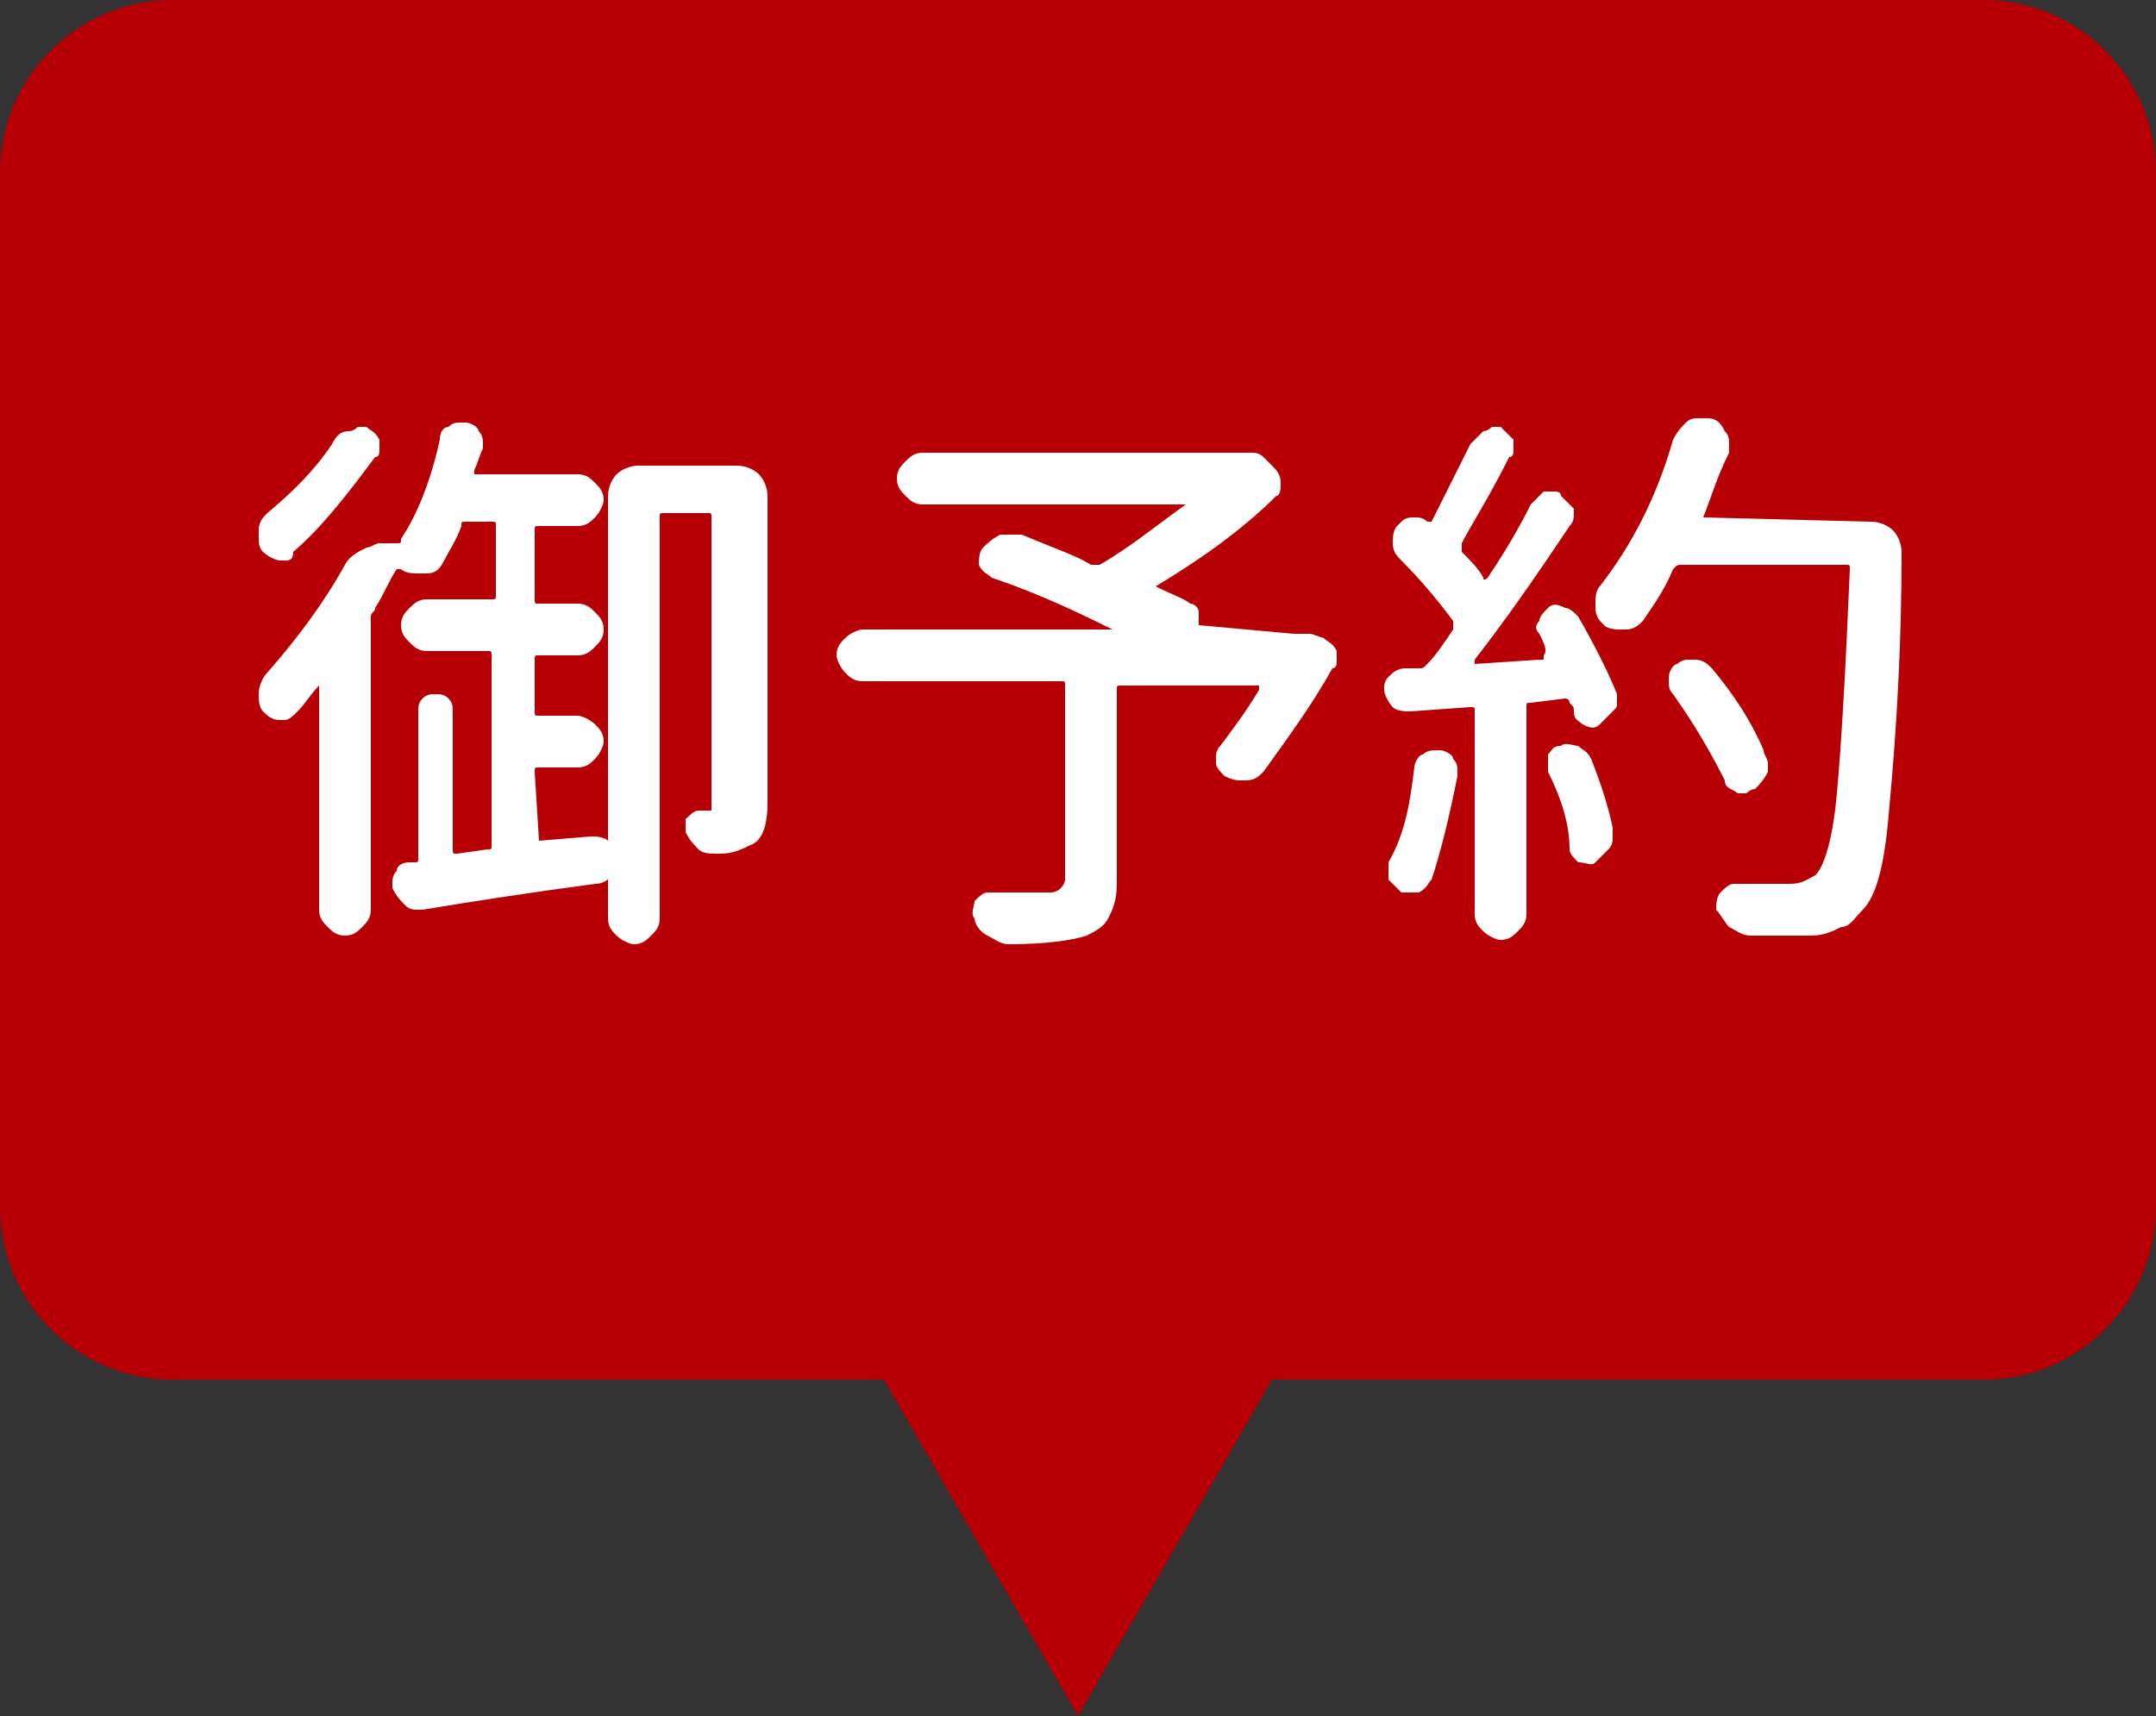 <?xml version="1.0" encoding="utf-8"?>
<!-- Generator: Adobe Illustrator 21.0.2, SVG Export Plug-In . SVG Version: 6.00 Build 0)  -->
<svg version="1.1" id="レイヤー_1" xmlns="http://www.w3.org/2000/svg" xmlns:xlink="http://www.w3.org/1999/xlink" x="0px"
	 y="0px" viewBox="0 0 50 39.8" style="enable-background:new 0 0 50 39.8;" xml:space="preserve">
<rect x="0" y="0" width="50" height="39.8" fill="#333333" stroke="none"/>
<style type="text/css">
	.st0{fill:#B60005;}
	.st1{fill:#FFFFFF;}
</style>
<path class="st0" d="M46,0H4C1.8,0,0,1.8,0,4v24c0,2.2,1.8,4,4,4h16.5l4.5,7.8l4.5-7.8H46c2.2,0,4-1.8,4-4V4C50,1.8,48.2,0,46,0z"/>
<g>
	<path class="st1" d="M12.5,19.5C12.5,19.5,12.5,19.6,12.5,19.5l1.2-0.1c0.1,0,0.3,0,0.4,0.1c0.1,0.1,0.2,0.2,0.2,0.4
		c0,0.1,0,0.3-0.1,0.4s-0.2,0.2-0.4,0.2c-1.5,0.2-2.8,0.4-4,0.6H9.7c-0.1,0-0.2,0-0.3-0.1s-0.2-0.2-0.3-0.4v-0.1
		c0-0.1,0-0.2,0.1-0.3c0-0.1,0.1-0.2,0.3-0.2h0.1c0.1,0,0.1,0,0.1-0.1v-3.4c0-0.1,0-0.2,0.1-0.3c0.1-0.1,0.2-0.1,0.3-0.1
		s0.2,0,0.3,0.1s0.1,0.2,0.1,0.3v3.2c0,0.1,0,0.1,0.1,0.1l0.7-0.1c0.1,0,0.1,0,0.1-0.1v-4.4c0-0.1,0-0.1-0.1-0.1H9.9
		c-0.2,0-0.3-0.1-0.4-0.2c-0.1-0.1-0.2-0.2-0.2-0.4s0.1-0.3,0.2-0.4c0.1-0.1,0.2-0.2,0.4-0.2h1.5c0.1,0,0.1,0,0.1-0.1v-1.6
		c0-0.1,0-0.1-0.1-0.1h-0.6c-0.1,0-0.1,0-0.1,0.1c-0.1,0.3-0.3,0.6-0.4,0.8c-0.1,0.2-0.2,0.3-0.4,0.3c-0.1,0-0.1,0-0.2,0
		c-0.1,0-0.3,0-0.4-0.1l0,0c-0.1,0-0.1,0-0.1,0c-0.2,0.3-0.3,0.6-0.5,0.9c0,0.1-0.1,0.1-0.1,0.2v6.8c0,0.2-0.1,0.3-0.2,0.4
		c-0.1,0.1-0.2,0.2-0.4,0.2c-0.2,0-0.3-0.1-0.4-0.2s-0.2-0.2-0.2-0.4v-5.2l0,0l0,0c-0.2,0.2-0.3,0.4-0.5,0.6
		c-0.1,0.1-0.2,0.2-0.3,0.2c0,0,0,0-0.1,0c-0.2,0-0.3-0.1-0.4-0.2S6,16.2,6,16.1c0-0.2,0.1-0.4,0.2-0.5C6.9,14.8,7.5,14,8,13.1
		c0.1-0.2,0.3-0.3,0.5-0.4c0.1,0,0.2-0.1,0.3-0.1s0.2,0,0.3,0h0.1c0.1,0,0.1,0,0.1-0.1c0.4-0.6,0.7-1.4,0.9-2.3
		c0-0.2,0.1-0.3,0.2-0.3c0.1-0.1,0.2-0.1,0.3-0.1h0.1c0.1,0,0.3,0.1,0.3,0.2c0.1,0.1,0.1,0.2,0.1,0.3v0.1c-0.1,0.2-0.1,0.3-0.2,0.5
		c0,0,0,0,0,0.1c0,0,0,0,0.1,0h2.3c0.2,0,0.3,0.1,0.4,0.2c0.1,0.1,0.2,0.2,0.2,0.4c0,0.1-0.1,0.3-0.2,0.4c-0.1,0.1-0.2,0.2-0.4,0.2
		h-0.9c-0.1,0-0.1,0-0.1,0.1v1.6c0,0.1,0,0.1,0.1,0.1h0.9c0.2,0,0.3,0.1,0.4,0.2c0.1,0.1,0.2,0.2,0.2,0.4s-0.1,0.3-0.2,0.4
		c-0.1,0.1-0.2,0.2-0.4,0.2h-0.9c-0.1,0-0.1,0-0.1,0.1v1.2c0,0.1,0,0.1,0.1,0.1h0.9c0.1,0,0.3,0.1,0.4,0.2c0.1,0.1,0.2,0.2,0.2,0.4
		c0,0.1-0.1,0.3-0.2,0.4c-0.1,0.1-0.2,0.2-0.4,0.2h-0.9c-0.1,0-0.1,0-0.1,0.1L12.5,19.5L12.5,19.5z M7.7,10.3
		C7.8,10.1,7.9,10,8.1,10c0.1,0,0.2-0.1,0.2-0.1c0.1,0,0.2,0,0.2,0C8.6,10,8.7,10,8.8,10.2c0,0.1,0,0.1,0,0.2c0,0.1,0,0.2-0.1,0.2
		c-0.6,0.8-1.2,1.6-1.9,2.2C6.8,13,6.7,13,6.6,13H6.5c-0.1,0-0.3-0.1-0.4-0.2C6,12.7,6,12.6,6,12.4v-0.1c0-0.2,0.1-0.3,0.2-0.4
		C6.8,11.4,7.3,10.9,7.7,10.3z M17.1,10.8c0.2,0,0.4,0.1,0.5,0.2c0.1,0.1,0.2,0.3,0.2,0.5v7.1c0,0.5-0.1,0.9-0.4,1
		c-0.2,0.1-0.4,0.2-0.7,0.2c0,0,0,0-0.1,0s-0.3,0-0.4-0.1s-0.2-0.2-0.3-0.4c0-0.1,0-0.2,0-0.3c0.1-0.1,0.2-0.2,0.3-0.2s0.1,0,0.2,0
		s0.1,0,0.1,0v-0.1V12c0-0.1,0-0.1-0.1-0.1h-1c-0.1,0-0.1,0-0.1,0.1v9.3c0,0.2-0.1,0.3-0.2,0.4c-0.1,0.1-0.2,0.2-0.4,0.2
		c-0.1,0-0.3-0.1-0.4-0.2c-0.1-0.1-0.2-0.2-0.2-0.4v-9.8c0-0.2,0.1-0.4,0.2-0.5c0.1-0.1,0.3-0.2,0.5-0.2
		C14.8,10.8,17.1,10.8,17.1,10.8z"/>
	<path class="st1" d="M30,14.7c0.1,0,0.3,0,0.4,0l0.3,0.1c0.1,0.1,0.2,0.1,0.3,0.3c0,0.1,0,0.1,0,0.2c0,0.1,0,0.2-0.1,0.2
		c-0.5,0.9-1.1,1.7-1.6,2.4c-0.1,0.1-0.2,0.2-0.4,0.2h-0.1c-0.1,0-0.2,0-0.4-0.1c-0.1-0.1-0.2-0.2-0.2-0.3v-0.1c0-0.1,0-0.2,0.1-0.3
		c0.3-0.4,0.6-0.8,0.9-1.3c0,0,0,0,0-0.1l0,0H26c-0.1,0-0.1,0-0.1,0.1v4.5c0,0.4-0.1,0.6-0.2,0.8c-0.1,0.2-0.3,0.3-0.5,0.4
		c-0.3,0.1-0.9,0.2-1.8,0.2l0,0c-0.2,0-0.3-0.1-0.5-0.2s-0.3-0.3-0.3-0.4c-0.1-0.1,0-0.3,0-0.4c0.1-0.1,0.2-0.2,0.3-0.2
		c0.2,0,0.7,0,1.4,0c0.1,0,0.2,0,0.3-0.1c0,0,0.1-0.1,0.1-0.2v-4.5c0-0.1,0-0.1-0.1-0.1H20c-0.2,0-0.3-0.1-0.4-0.2
		c-0.1-0.1-0.2-0.3-0.2-0.4c0-0.2,0.1-0.3,0.2-0.4c0.1-0.1,0.3-0.2,0.4-0.2h5.8l0,0l0,0c-1-0.5-1.9-0.9-2.8-1.2
		c-0.1-0.1-0.2-0.1-0.3-0.3c0-0.1,0-0.3,0.1-0.4c0.1-0.1,0.2-0.2,0.4-0.3c0.1,0,0.1,0,0.2,0s0.2,0,0.3,0c0.7,0.3,1.3,0.5,1.6,0.7
		c0.1,0,0.1,0,0.2,0c0.7-0.4,1.3-0.9,2-1.4l0,0l0,0h-6.1c-0.2,0-0.3-0.1-0.4-0.2c-0.1-0.1-0.2-0.2-0.2-0.4s0.1-0.3,0.2-0.4
		c0.1-0.1,0.2-0.2,0.4-0.2h7.4c0,0,0,0,0.1,0s0.1,0,0.1,0c0.1,0,0.2,0,0.3,0.1l0.2,0.2c0.1,0.1,0.2,0.2,0.2,0.4c0,0.1,0,0.3-0.1,0.3
		c-0.8,0.8-1.8,1.5-2.8,2.1l0,0l0,0c0.4,0.2,0.7,0.3,0.8,0.4c0.1,0,0.2,0.1,0.2,0.2c0,0.1,0,0.2,0,0.3l0,0l0,0L30,14.7
		C29.9,14.7,29.9,14.7,30,14.7z"/>
	<path class="st1" d="M35.7,14.7c-0.1-0.1-0.1-0.2,0-0.3c0-0.1,0.1-0.2,0.2-0.3c0.1-0.1,0.2-0.1,0.4,0c0.1,0,0.2,0.1,0.3,0.2
		c0.4,0.7,0.7,1.3,0.9,1.8c0,0.1,0,0.1,0,0.2s0,0.1-0.1,0.2s-0.2,0.2-0.3,0.3c-0.1,0.1-0.2,0.1-0.4,0c-0.1-0.1-0.2-0.1-0.2-0.3
		c0-0.1,0-0.1-0.1-0.2c0-0.1-0.1-0.1-0.1-0.1l-0.8,0.1c-0.1,0-0.1,0-0.1,0.1v4.8c0,0.2-0.1,0.3-0.2,0.4c-0.1,0.1-0.2,0.2-0.4,0.2
		c-0.1,0-0.3-0.1-0.4-0.2c-0.1-0.1-0.2-0.2-0.2-0.4v-4.7c0-0.1,0-0.1-0.1-0.1l-1.4,0.1l0,0c-0.1,0-0.3,0-0.4-0.1
		c-0.1-0.1-0.2-0.3-0.2-0.4s0-0.2,0.1-0.3s0.2-0.2,0.4-0.2h0.3c0.1,0,0.1,0,0.2-0.1c0.2-0.2,0.4-0.5,0.6-0.8c0-0.1,0-0.1,0-0.2
		C33.4,14,33,13.5,32.5,13c-0.1-0.1-0.2-0.2-0.2-0.4c0-0.1,0-0.3,0.1-0.4l0.1-0.1c0.1-0.1,0.2-0.1,0.3-0.1s0.2,0,0.3,0.1
		c0,0,0,0,0.1,0c0.3-0.6,0.6-1.2,0.9-1.8c0.1-0.1,0.2-0.2,0.3-0.3c0.1,0,0.2-0.1,0.2-0.1c0.1,0,0.1,0,0.2,0c0.1,0.1,0.2,0.2,0.3,0.3
		c0,0.1,0,0.1,0,0.2c0,0.1,0,0.2-0.1,0.2c-0.5,1-0.9,1.6-1.1,2c0,0.1,0,0.1,0,0.2c0.2,0.2,0.4,0.4,0.5,0.6c0,0.1,0.1,0,0.1,0
		c0.4-0.6,0.7-1.1,1-1.7c0.1-0.1,0.2-0.2,0.3-0.3c0.1,0,0.1,0,0.2,0c0.1,0,0.2,0,0.2,0.1c0.1,0.1,0.2,0.2,0.3,0.3c0,0.1,0,0.1,0,0.1
		c0,0.1,0,0.2-0.1,0.3c-0.8,1.2-1.5,2.2-2.2,3.1c0,0,0,0,0,0.1l0,0l1.5-0.1c0,0,0,0,0.1,0c0,0,0,0,0-0.1
		C35.9,15.1,35.8,14.9,35.7,14.7z M32.8,17.8c0-0.1,0.1-0.3,0.2-0.3c0.1-0.1,0.2-0.1,0.4-0.1c0.1,0,0.3,0.1,0.3,0.2
		c0.1,0.1,0.1,0.2,0.1,0.3V18c-0.2,1-0.4,1.8-0.6,2.4c-0.1,0.1-0.1,0.2-0.3,0.3c-0.1,0-0.3,0-0.4,0c-0.1-0.1-0.2-0.2-0.3-0.3
		c0-0.1,0-0.1,0-0.2s0-0.1,0-0.2C32.6,19.3,32.7,18.6,32.8,17.8z M35.9,17.9c0-0.1,0-0.2,0-0.4c0.1-0.1,0.1-0.2,0.3-0.2
		c0.1-0.1,0.3,0,0.4,0c0.1,0.1,0.2,0.1,0.3,0.3c0.2,0.5,0.4,1.1,0.5,1.6c0,0.1,0,0.1,0,0.2s0,0.2-0.1,0.3c-0.1,0.1-0.2,0.2-0.3,0.3
		c-0.1,0.1-0.2,0-0.4,0c-0.1-0.1-0.2-0.2-0.2-0.3C36.4,19.1,36.2,18.5,35.9,17.9z M39.5,12L39.5,12L39.5,12l3.9,0.1
		c0.2,0,0.4,0.1,0.5,0.2c0.1,0.1,0.2,0.3,0.2,0.5c0,2-0.1,4-0.3,6.1c-0.1,1.2-0.3,1.9-0.6,2.2c-0.2,0.2-0.3,0.4-0.5,0.4
		c-0.2,0.1-0.4,0.2-0.7,0.2c-0.2,0-0.5,0-0.8,0c-0.2,0-0.4,0-0.6,0c-0.2,0-0.3-0.1-0.5-0.2c-0.1-0.1-0.2-0.3-0.3-0.4
		c0-0.1,0-0.3,0.1-0.4s0.2-0.2,0.3-0.2c0.4,0,0.9,0,1.3,0c0.3,0,0.4-0.1,0.6-0.2c0.2-0.2,0.4-0.8,0.5-1.9s0.2-2.8,0.3-5.2
		c0-0.1,0-0.1-0.1-0.1H39c-0.1,0-0.1,0-0.2,0.1c-0.2,0.5-0.5,0.9-0.7,1.2c-0.1,0.1-0.2,0.2-0.4,0.2h-0.1c-0.1,0-0.3,0-0.4-0.1
		c-0.1-0.1-0.2-0.2-0.2-0.4V14c0-0.1,0-0.3,0.1-0.4c0.7-0.9,1.3-2,1.7-3.4c0.1-0.2,0.2-0.3,0.3-0.4c0.1-0.1,0.2-0.1,0.3-0.1
		s0.1,0,0.2,0c0.2,0,0.3,0.1,0.4,0.3c0.1,0.1,0.1,0.2,0.1,0.3s0,0.1,0,0.2C39.8,11.1,39.7,11.5,39.5,12z M40.9,17.4
		c0,0.1,0.1,0.2,0.1,0.3c0,0.1,0,0.1,0,0.2c-0.1,0.2-0.2,0.3-0.3,0.4c-0.1,0-0.2,0.1-0.2,0.1c-0.1,0-0.1,0-0.2,0
		c-0.1-0.1-0.3-0.1-0.3-0.3c-0.3-0.6-0.7-1.3-1.2-2c-0.1-0.1-0.1-0.2-0.1-0.3v-0.1c0-0.1,0.1-0.3,0.2-0.3c0.1-0.1,0.2-0.1,0.3-0.1
		h0.1c0.2,0,0.3,0.1,0.4,0.2C40.2,16.1,40.6,16.7,40.9,17.4z"/>
</g>
</svg>

